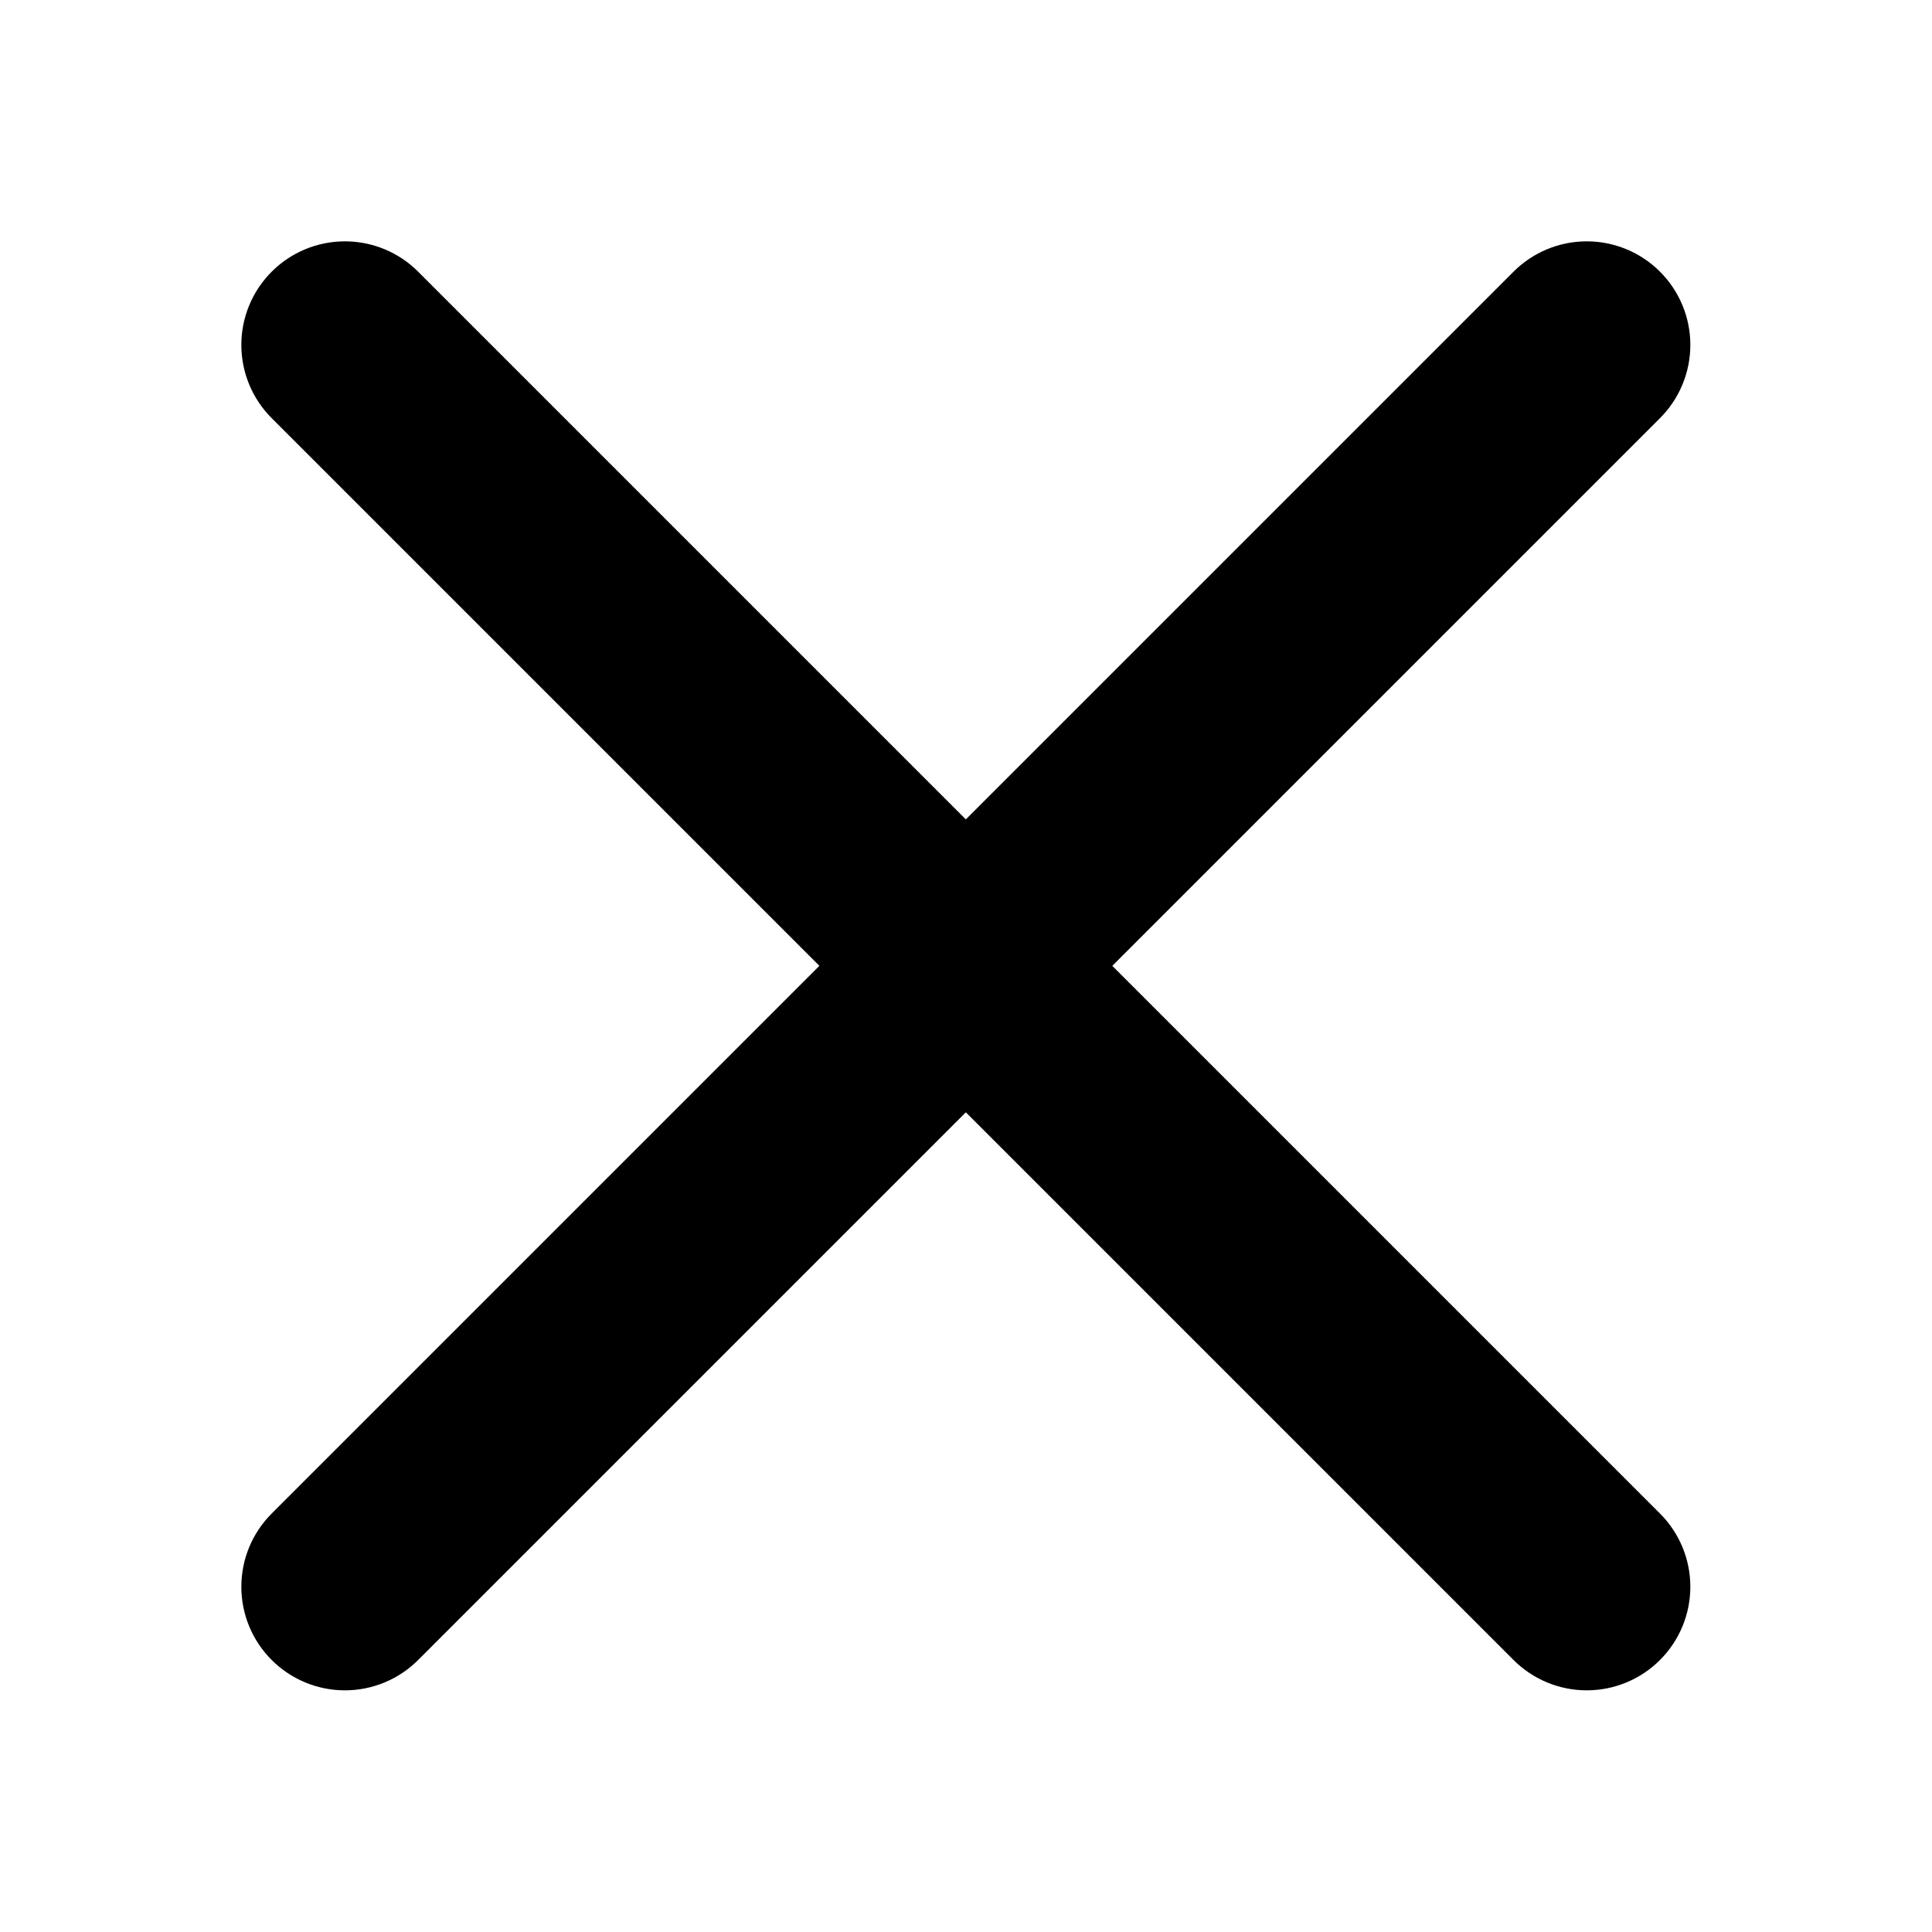 <svg width="48" height="48" viewBox="0 0 48 48" fill="none" xmlns="http://www.w3.org/2000/svg">
<path d="M27.635 23.996L41.242 10.389C41.725 9.906 41.996 9.252 41.996 8.569C41.996 7.887 41.725 7.232 41.242 6.75C40.76 6.267 40.105 5.996 39.423 5.996C38.74 5.996 38.086 6.267 37.603 6.75L23.996 20.357L10.389 6.75C9.906 6.267 9.252 5.996 8.569 5.996C7.887 5.996 7.232 6.267 6.75 6.75C6.267 7.232 5.996 7.887 5.996 8.569C5.996 9.252 6.267 9.906 6.75 10.389L20.357 23.996L6.75 37.603C6.267 38.086 5.996 38.74 5.996 39.423C5.996 40.105 6.267 40.76 6.75 41.242C7.232 41.725 7.887 41.996 8.569 41.996C9.252 41.996 9.906 41.725 10.389 41.242L23.996 27.635L37.603 41.242C38.086 41.725 38.74 41.996 39.423 41.996C40.105 41.996 40.76 41.725 41.242 41.242C41.725 40.76 41.996 40.105 41.996 39.423C41.996 38.74 41.725 38.086 41.242 37.603L27.635 23.996Z" fill="black"/>
</svg>
